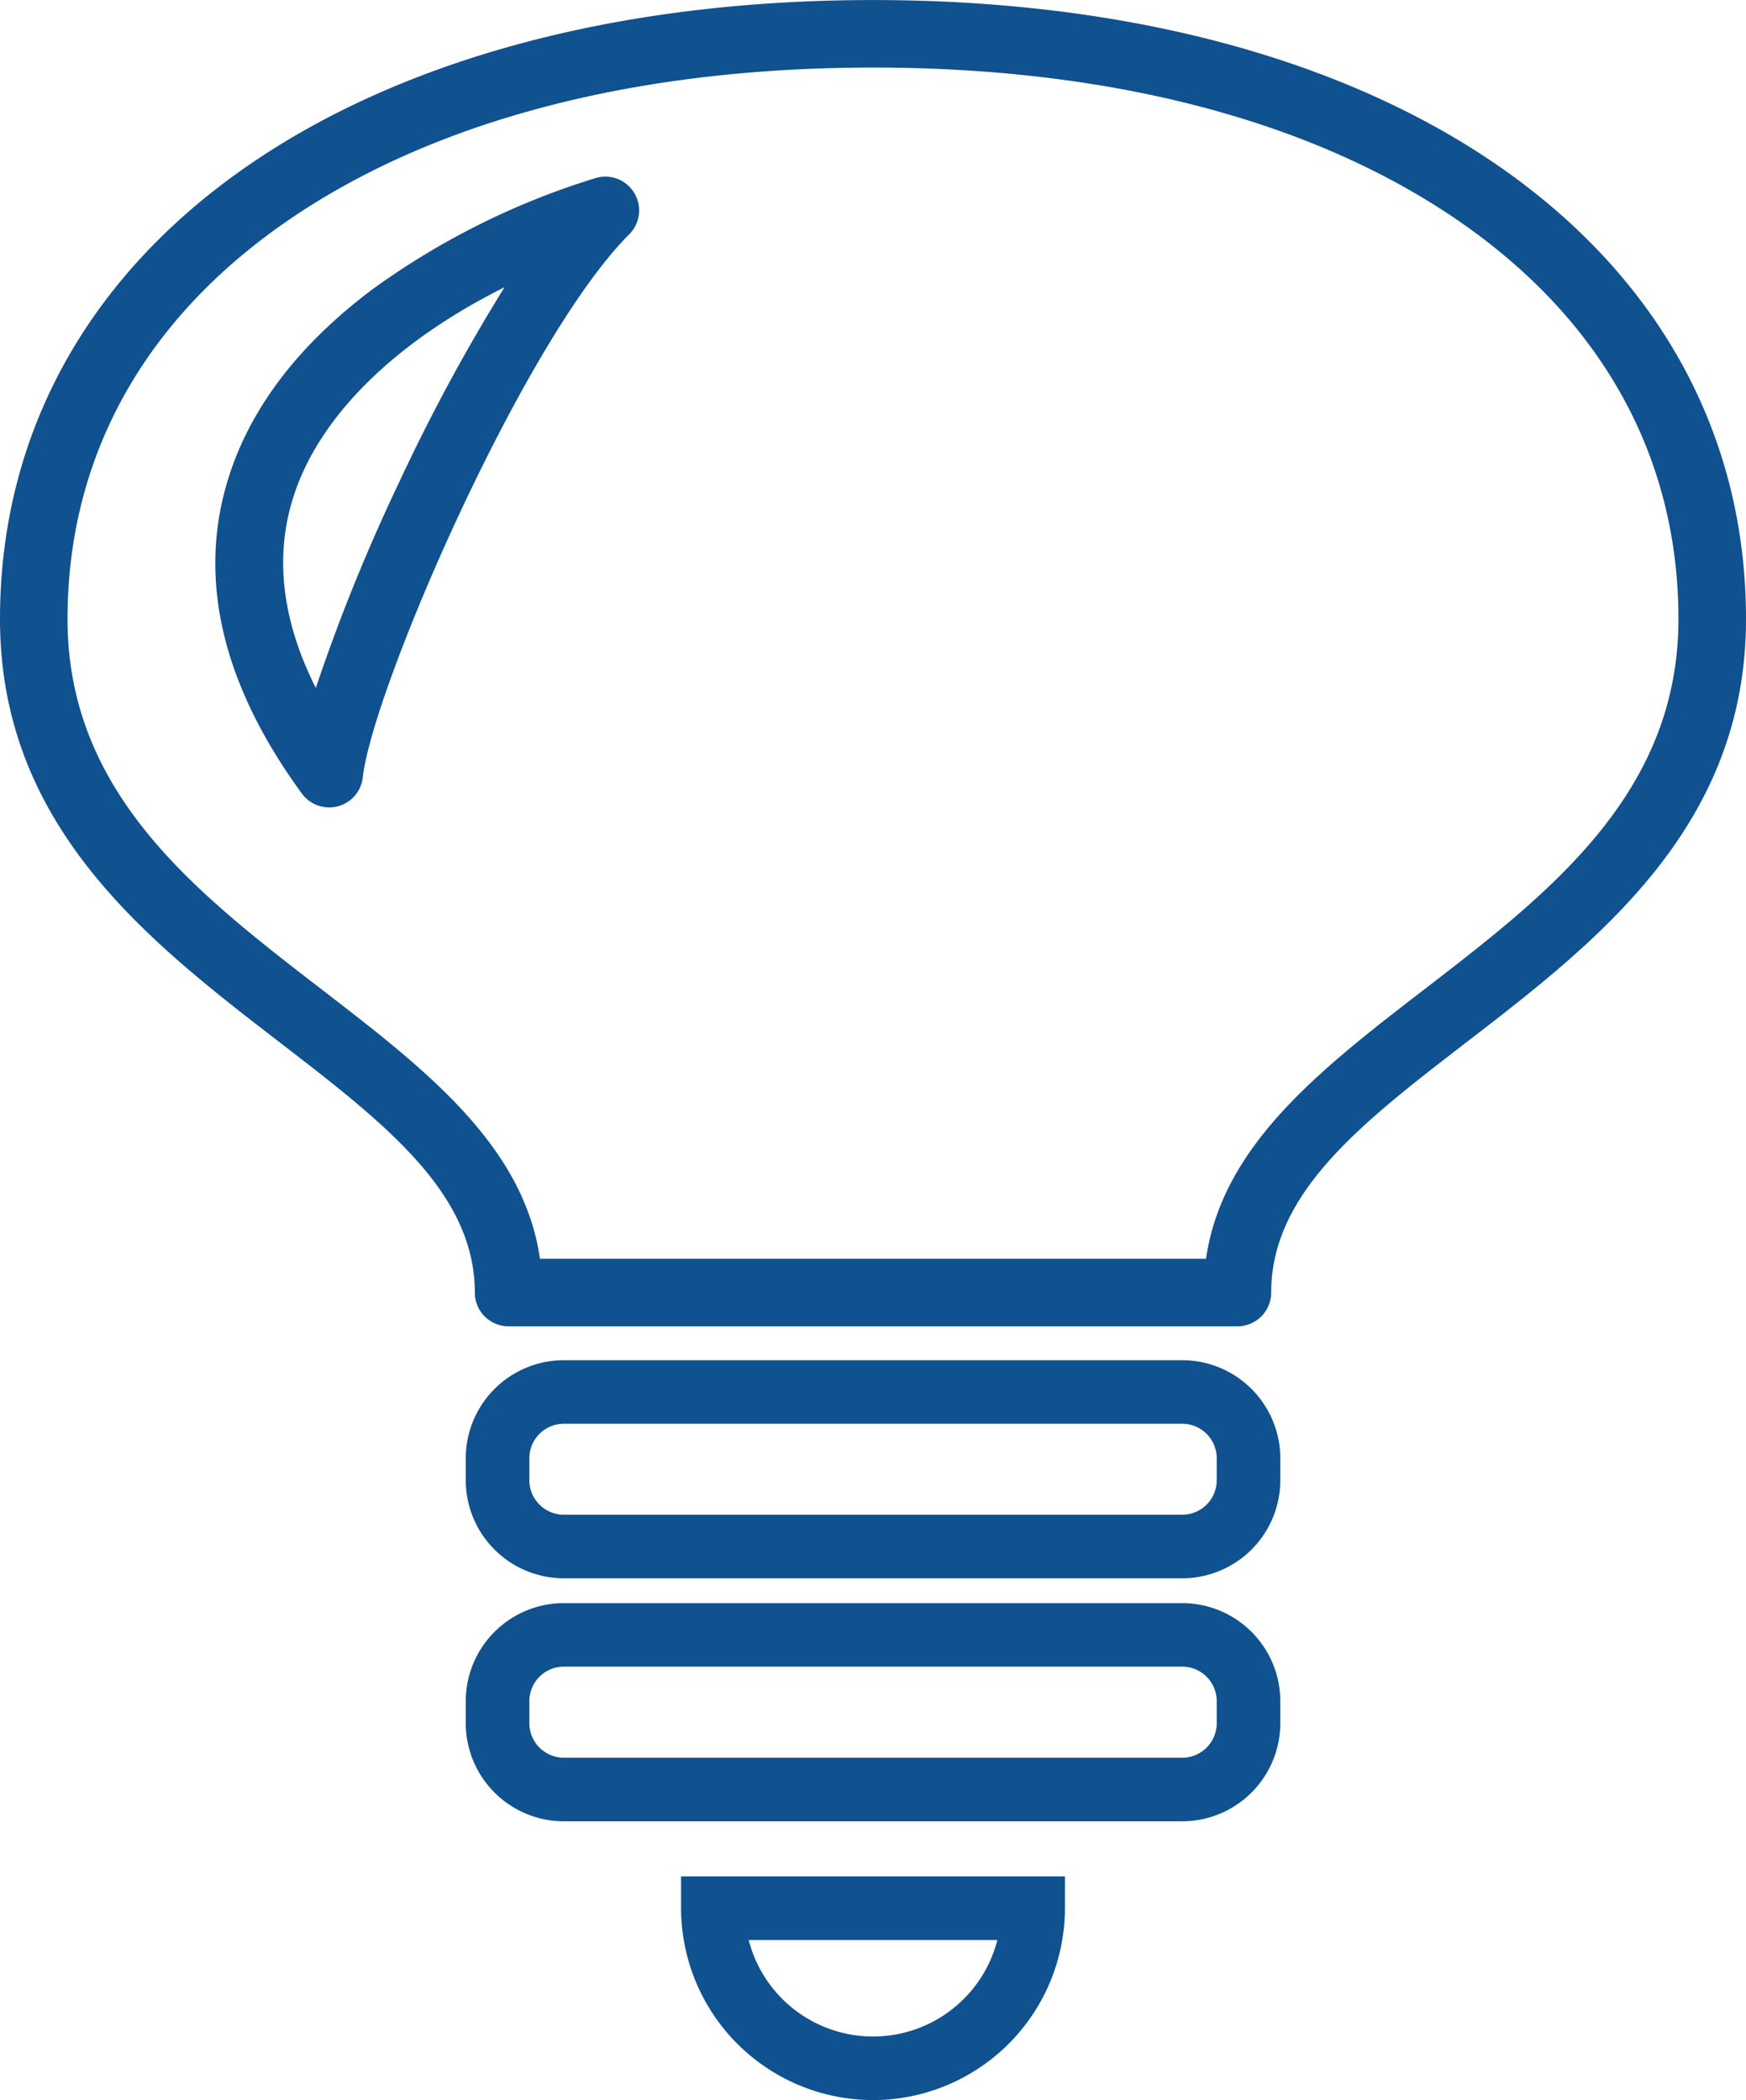 <svg id="グループ_20" data-name="グループ 20" xmlns="http://www.w3.org/2000/svg" width="119.378" height="143.594" viewBox="0 0 119.378 143.594">
  <path id="パス_33" data-name="パス 33" d="M202.5,1051.147H160.223a6.711,6.711,0,0,1-6.708-6.7v-1.512a6.713,6.713,0,0,1,6.708-6.7H202.5a6.713,6.713,0,0,1,6.708,6.7v1.512A6.711,6.711,0,0,1,202.5,1051.147Zm-42.275-10.567a2.361,2.361,0,0,0-2.361,2.356v1.512a2.359,2.359,0,0,0,2.361,2.352H202.5a2.359,2.359,0,0,0,2.361-2.352v-1.512a2.361,2.361,0,0,0-2.361-2.356Z" transform="translate(-121.671 -943.231)" fill="#10518f"/>
  <path id="パス_34" data-name="パス 34" d="M202.5,1112.281H160.223a6.715,6.715,0,0,1-6.708-6.707v-1.512a6.713,6.713,0,0,1,6.708-6.7H202.5a6.713,6.713,0,0,1,6.708,6.7v1.512A6.715,6.715,0,0,1,202.5,1112.281Zm-42.275-10.575a2.361,2.361,0,0,0-2.361,2.356v1.512a2.363,2.363,0,0,0,2.361,2.36H202.5a2.363,2.363,0,0,0,2.361-2.36v-1.512a2.361,2.361,0,0,0-2.361-2.356Z" transform="translate(-121.671 -987.749)" fill="#10518f"/>
  <path id="パス_35" data-name="パス 35" d="M220.825,1181.437a13.137,13.137,0,0,1-13.122-13.122v-2.174h26.245v2.174A13.137,13.137,0,0,1,220.825,1181.437Zm-8.5-10.949a8.776,8.776,0,0,0,17.005,0Z" transform="translate(-161.136 -1037.843)" fill="#10518f"/>
  <path id="パス_36" data-name="パス 36" d="M120.918,784.626H71.086a2.31,2.31,0,0,1-2.309-2.309c0-6.831-6.178-11.591-13.332-17.1-8.968-6.91-19.132-14.742-19.132-28.95,0-25.316,23.987-42.326,59.689-42.326s59.689,17.009,59.689,42.326c0,14.209-10.165,22.041-19.132,28.95-7.154,5.512-13.332,10.272-13.332,17.1A2.31,2.31,0,0,1,120.918,784.626Zm-47.686-4.619h45.54c1.123-7.786,7.866-12.98,14.967-18.452,8.521-6.566,17.333-13.355,17.333-25.292,0-11.01-5.171-20.4-14.953-27.17C126.152,702.2,112.28,698.557,96,698.557s-30.15,3.643-40.117,10.537c-9.783,6.765-14.953,16.16-14.953,27.17,0,11.936,8.812,18.726,17.333,25.292C65.366,767.027,72.108,772.222,73.232,780.007ZM58.817,749.144a2.31,2.31,0,0,1-1.865-.947c-5.535-7.576-7.2-14.918-4.94-21.823,1.538-4.705,4.842-8.975,9.821-12.693A51.869,51.869,0,0,1,77,706.125a2.309,2.309,0,0,1,2.333,3.834c-7.219,7.218-17.549,31.121-18.216,37.131a2.309,2.309,0,0,1-2.3,2.055ZM70.806,713.58c-7.419,3.7-12.613,8.755-14.4,14.23-1.343,4.107-.837,8.519,1.5,13.165a125.661,125.661,0,0,1,5.716-14.1A127,127,0,0,1,70.806,713.58Z" transform="translate(-36.313 -693.938)" fill="#10518f"/>
</svg>
